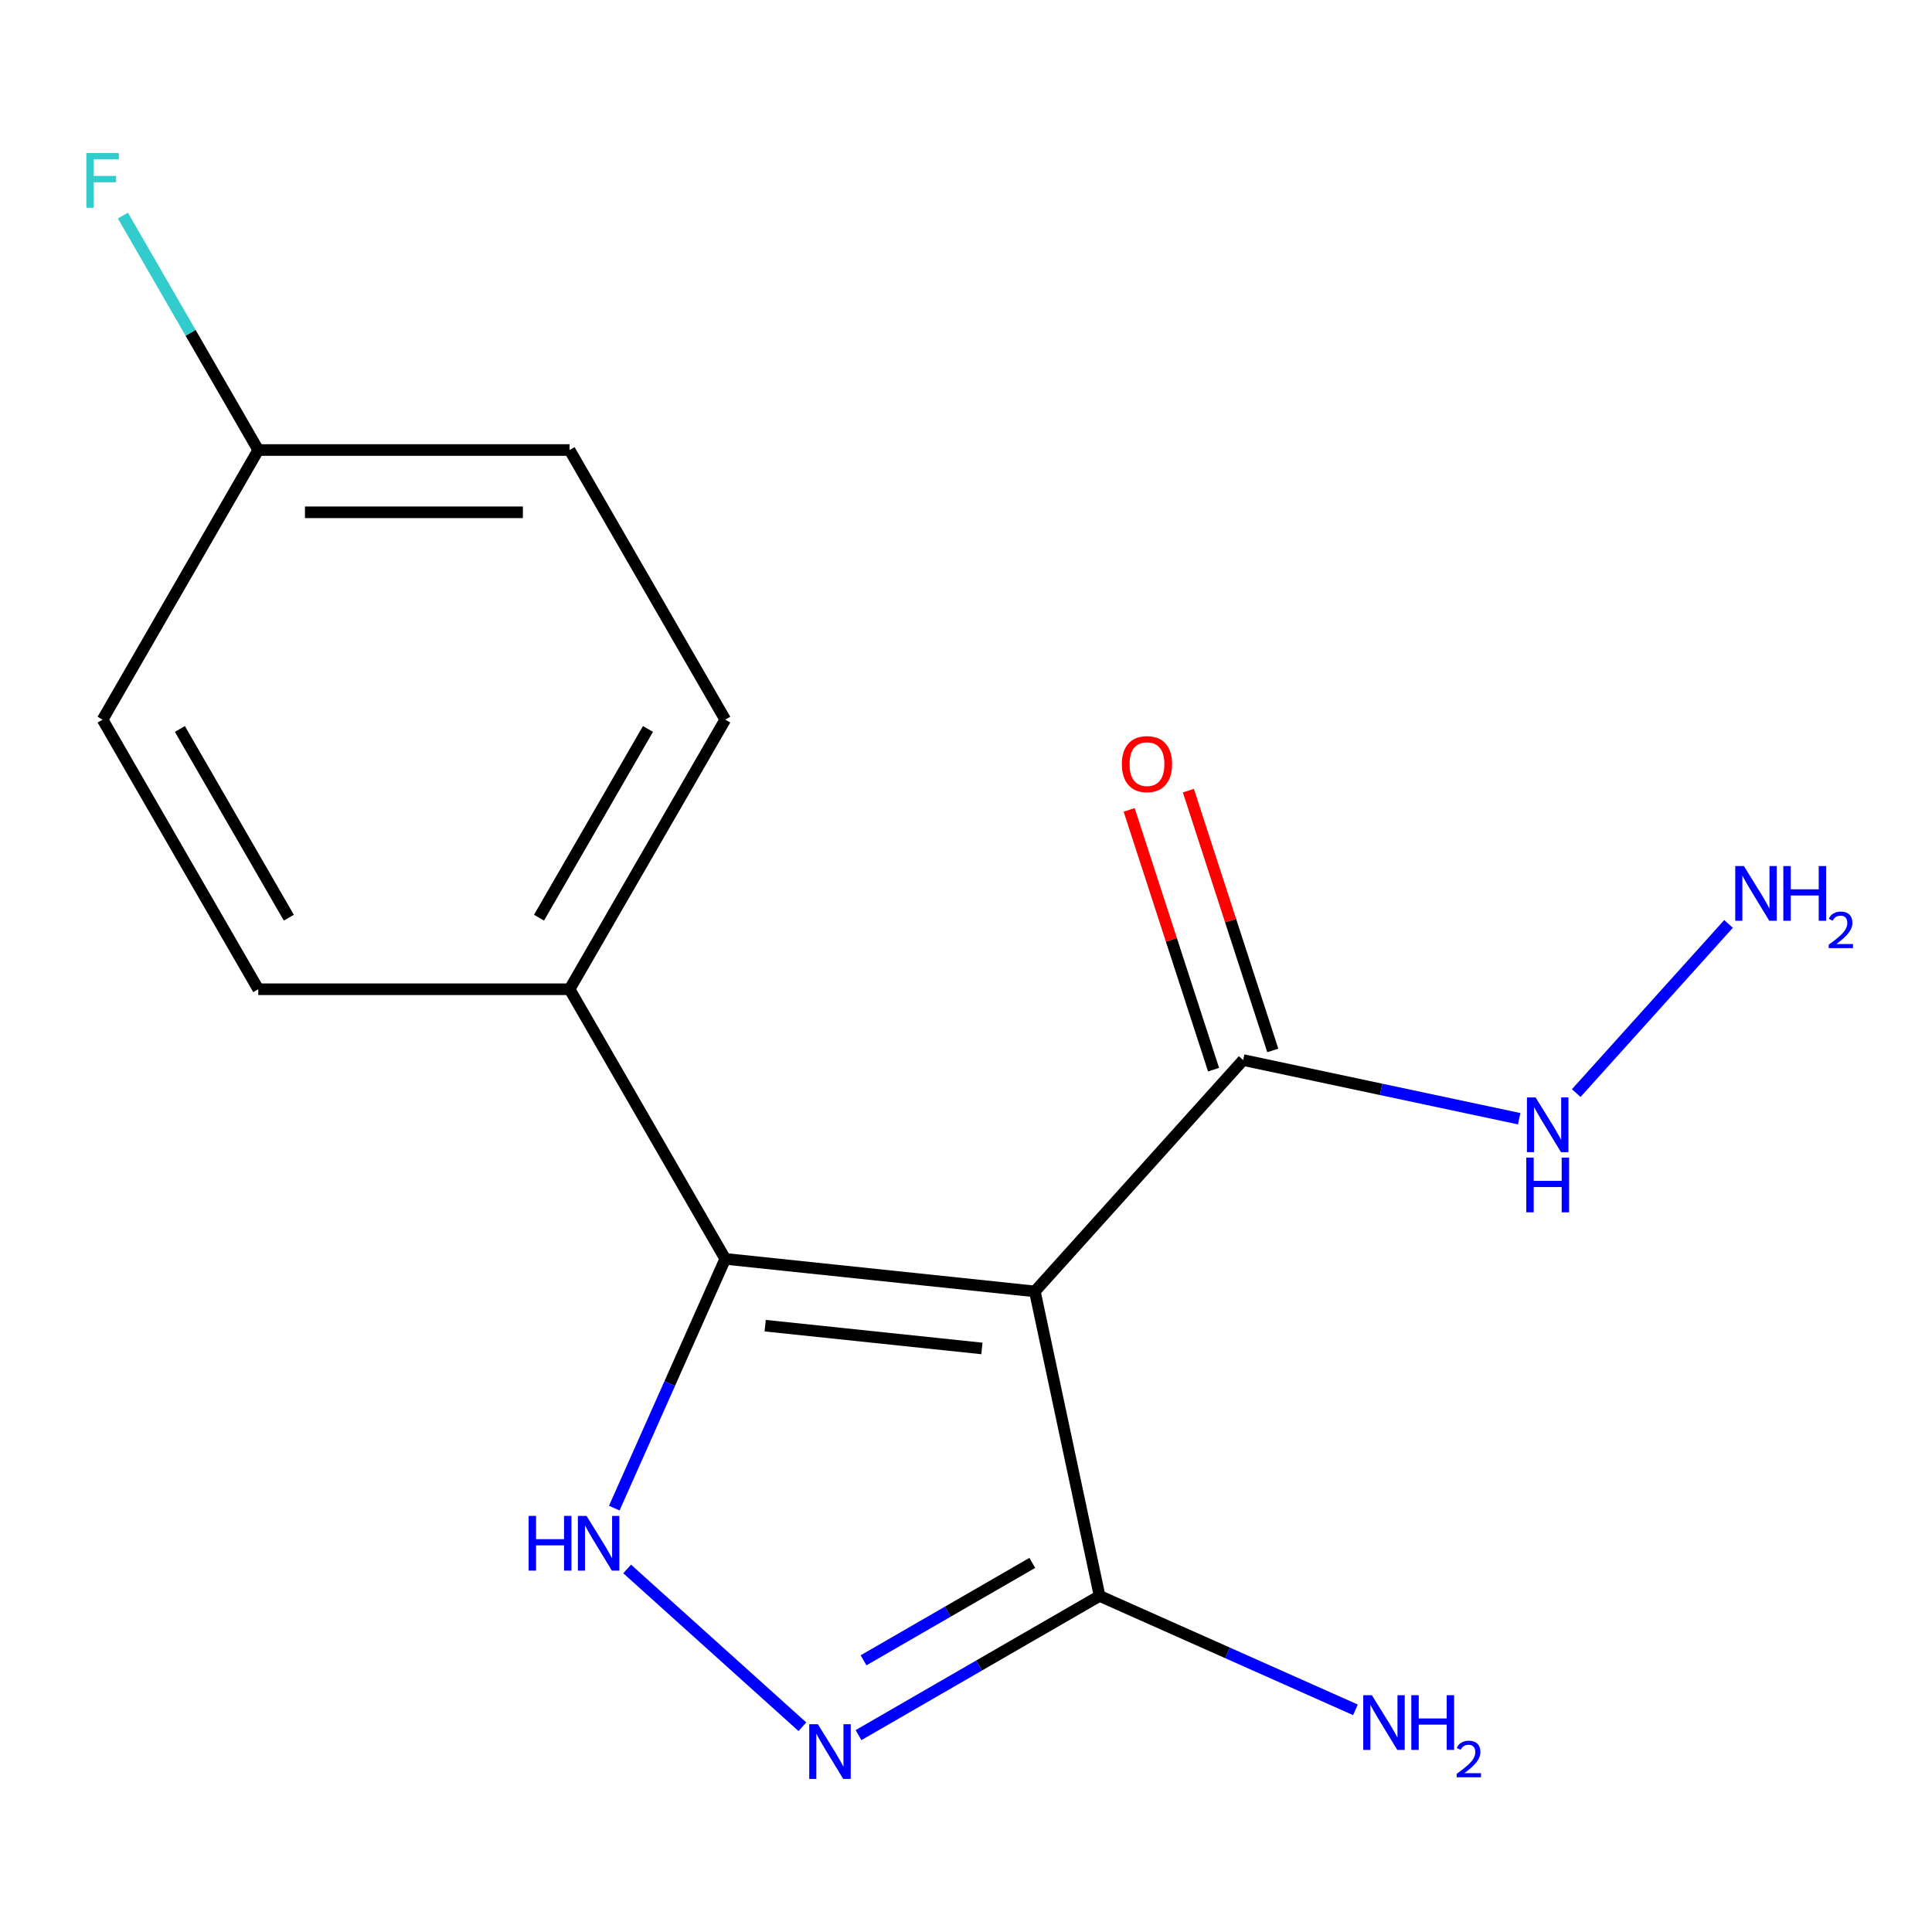 <?xml version='1.0' encoding='iso-8859-1'?>
<svg version='1.1' baseProfile='full'
              xmlns='http://www.w3.org/2000/svg'
                      xmlns:rdkit='http://www.rdkit.org/xml'
                      xmlns:xlink='http://www.w3.org/1999/xlink'
                  xml:space='preserve'
width='1000px' height='1000px' viewBox='0 0 1000 1000'>
<!-- END OF HEADER -->
<rect style='opacity:1.0;fill:#FFFFFF;stroke:none' width='1000' height='1000' x='0' y='0'> </rect>
<path class='bond-0' d='M 535.642,668.429 L 375.386,651.586' style='fill:none;fill-rule:evenodd;stroke:#000000;stroke-width:6px;stroke-linecap:butt;stroke-linejoin:miter;stroke-opacity:1' />
<path class='bond-0' d='M 508.235,697.954 L 396.056,686.163' style='fill:none;fill-rule:evenodd;stroke:#000000;stroke-width:6px;stroke-linecap:butt;stroke-linejoin:miter;stroke-opacity:1' />
<path class='bond-3' d='M 535.642,668.429 L 569.145,826.047' style='fill:none;fill-rule:evenodd;stroke:#000000;stroke-width:6px;stroke-linecap:butt;stroke-linejoin:miter;stroke-opacity:1' />
<path class='bond-4' d='M 535.642,668.429 L 643.465,548.68' style='fill:none;fill-rule:evenodd;stroke:#000000;stroke-width:6px;stroke-linecap:butt;stroke-linejoin:miter;stroke-opacity:1' />
<path class='bond-1' d='M 375.386,651.586 L 346.664,716.095' style='fill:none;fill-rule:evenodd;stroke:#000000;stroke-width:6px;stroke-linecap:butt;stroke-linejoin:miter;stroke-opacity:1' />
<path class='bond-1' d='M 346.664,716.095 L 317.943,780.605' style='fill:none;fill-rule:evenodd;stroke:#0000FF;stroke-width:6px;stroke-linecap:butt;stroke-linejoin:miter;stroke-opacity:1' />
<path class='bond-5' d='M 375.386,651.586 L 294.816,512.035' style='fill:none;fill-rule:evenodd;stroke:#000000;stroke-width:6px;stroke-linecap:butt;stroke-linejoin:miter;stroke-opacity:1' />
<path class='bond-16' d='M 324.613,812.091 L 415.323,893.766' style='fill:none;fill-rule:evenodd;stroke:#0000FF;stroke-width:6px;stroke-linecap:butt;stroke-linejoin:miter;stroke-opacity:1' />
<path class='bond-2' d='M 444.363,898.09 L 506.754,862.068' style='fill:none;fill-rule:evenodd;stroke:#0000FF;stroke-width:6px;stroke-linecap:butt;stroke-linejoin:miter;stroke-opacity:1' />
<path class='bond-2' d='M 506.754,862.068 L 569.145,826.047' style='fill:none;fill-rule:evenodd;stroke:#000000;stroke-width:6px;stroke-linecap:butt;stroke-linejoin:miter;stroke-opacity:1' />
<path class='bond-2' d='M 446.966,859.373 L 490.64,834.158' style='fill:none;fill-rule:evenodd;stroke:#0000FF;stroke-width:6px;stroke-linecap:butt;stroke-linejoin:miter;stroke-opacity:1' />
<path class='bond-2' d='M 490.64,834.158 L 534.314,808.943' style='fill:none;fill-rule:evenodd;stroke:#000000;stroke-width:6px;stroke-linecap:butt;stroke-linejoin:miter;stroke-opacity:1' />
<path class='bond-8' d='M 569.145,826.047 L 635.365,855.53' style='fill:none;fill-rule:evenodd;stroke:#000000;stroke-width:6px;stroke-linecap:butt;stroke-linejoin:miter;stroke-opacity:1' />
<path class='bond-8' d='M 635.365,855.53 L 701.584,885.013' style='fill:none;fill-rule:evenodd;stroke:#0000FF;stroke-width:6px;stroke-linecap:butt;stroke-linejoin:miter;stroke-opacity:1' />
<path class='bond-6' d='M 658.79,543.7 L 636.945,476.468' style='fill:none;fill-rule:evenodd;stroke:#000000;stroke-width:6px;stroke-linecap:butt;stroke-linejoin:miter;stroke-opacity:1' />
<path class='bond-6' d='M 636.945,476.468 L 615.1,409.236' style='fill:none;fill-rule:evenodd;stroke:#FF0000;stroke-width:6px;stroke-linecap:butt;stroke-linejoin:miter;stroke-opacity:1' />
<path class='bond-6' d='M 628.14,553.659 L 606.295,486.427' style='fill:none;fill-rule:evenodd;stroke:#000000;stroke-width:6px;stroke-linecap:butt;stroke-linejoin:miter;stroke-opacity:1' />
<path class='bond-6' d='M 606.295,486.427 L 584.45,419.195' style='fill:none;fill-rule:evenodd;stroke:#FF0000;stroke-width:6px;stroke-linecap:butt;stroke-linejoin:miter;stroke-opacity:1' />
<path class='bond-7' d='M 643.465,548.68 L 714.89,563.861' style='fill:none;fill-rule:evenodd;stroke:#000000;stroke-width:6px;stroke-linecap:butt;stroke-linejoin:miter;stroke-opacity:1' />
<path class='bond-7' d='M 714.89,563.861 L 786.315,579.043' style='fill:none;fill-rule:evenodd;stroke:#0000FF;stroke-width:6px;stroke-linecap:butt;stroke-linejoin:miter;stroke-opacity:1' />
<path class='bond-9' d='M 294.816,512.035 L 375.386,372.485' style='fill:none;fill-rule:evenodd;stroke:#000000;stroke-width:6px;stroke-linecap:butt;stroke-linejoin:miter;stroke-opacity:1' />
<path class='bond-9' d='M 278.992,474.989 L 335.39,377.303' style='fill:none;fill-rule:evenodd;stroke:#000000;stroke-width:6px;stroke-linecap:butt;stroke-linejoin:miter;stroke-opacity:1' />
<path class='bond-10' d='M 294.816,512.035 L 133.677,512.035' style='fill:none;fill-rule:evenodd;stroke:#000000;stroke-width:6px;stroke-linecap:butt;stroke-linejoin:miter;stroke-opacity:1' />
<path class='bond-12' d='M 815.852,565.78 L 894.689,478.222' style='fill:none;fill-rule:evenodd;stroke:#0000FF;stroke-width:6px;stroke-linecap:butt;stroke-linejoin:miter;stroke-opacity:1' />
<path class='bond-13' d='M 375.386,372.485 L 294.816,232.934' style='fill:none;fill-rule:evenodd;stroke:#000000;stroke-width:6px;stroke-linecap:butt;stroke-linejoin:miter;stroke-opacity:1' />
<path class='bond-14' d='M 133.677,512.035 L 53.108,372.485' style='fill:none;fill-rule:evenodd;stroke:#000000;stroke-width:6px;stroke-linecap:butt;stroke-linejoin:miter;stroke-opacity:1' />
<path class='bond-14' d='M 149.502,474.989 L 93.103,377.303' style='fill:none;fill-rule:evenodd;stroke:#000000;stroke-width:6px;stroke-linecap:butt;stroke-linejoin:miter;stroke-opacity:1' />
<path class='bond-11' d='M 133.677,232.934 L 53.108,372.485' style='fill:none;fill-rule:evenodd;stroke:#000000;stroke-width:6px;stroke-linecap:butt;stroke-linejoin:miter;stroke-opacity:1' />
<path class='bond-15' d='M 133.677,232.934 L 98.643,172.253' style='fill:none;fill-rule:evenodd;stroke:#000000;stroke-width:6px;stroke-linecap:butt;stroke-linejoin:miter;stroke-opacity:1' />
<path class='bond-15' d='M 98.643,172.253 L 63.609,111.572' style='fill:none;fill-rule:evenodd;stroke:#33CCCC;stroke-width:6px;stroke-linecap:butt;stroke-linejoin:miter;stroke-opacity:1' />
<path class='bond-17' d='M 133.677,232.934 L 294.816,232.934' style='fill:none;fill-rule:evenodd;stroke:#000000;stroke-width:6px;stroke-linecap:butt;stroke-linejoin:miter;stroke-opacity:1' />
<path class='bond-17' d='M 157.848,265.162 L 270.645,265.162' style='fill:none;fill-rule:evenodd;stroke:#000000;stroke-width:6px;stroke-linecap:butt;stroke-linejoin:miter;stroke-opacity:1' />
<path  class='atom-2' d='M 273.625 784.633
L 277.465 784.633
L 277.465 796.673
L 291.945 796.673
L 291.945 784.633
L 295.785 784.633
L 295.785 812.953
L 291.945 812.953
L 291.945 799.873
L 277.465 799.873
L 277.465 812.953
L 273.625 812.953
L 273.625 784.633
' fill='#0000FF'/>
<path  class='atom-2' d='M 303.585 784.633
L 312.865 799.633
Q 313.785 801.113, 315.265 803.793
Q 316.745 806.473, 316.825 806.633
L 316.825 784.633
L 320.585 784.633
L 320.585 812.953
L 316.705 812.953
L 306.745 796.553
Q 305.585 794.633, 304.345 792.433
Q 303.145 790.233, 302.785 789.553
L 302.785 812.953
L 299.105 812.953
L 299.105 784.633
L 303.585 784.633
' fill='#0000FF'/>
<path  class='atom-3' d='M 423.334 892.457
L 432.614 907.457
Q 433.534 908.937, 435.014 911.617
Q 436.494 914.297, 436.574 914.457
L 436.574 892.457
L 440.334 892.457
L 440.334 920.777
L 436.454 920.777
L 426.494 904.377
Q 425.334 902.457, 424.094 900.257
Q 422.894 898.057, 422.534 897.377
L 422.534 920.777
L 418.854 920.777
L 418.854 892.457
L 423.334 892.457
' fill='#0000FF'/>
<path  class='atom-7' d='M 580.671 395.507
Q 580.671 388.707, 584.031 384.907
Q 587.391 381.107, 593.671 381.107
Q 599.951 381.107, 603.311 384.907
Q 606.671 388.707, 606.671 395.507
Q 606.671 402.387, 603.271 406.307
Q 599.871 410.187, 593.671 410.187
Q 587.431 410.187, 584.031 406.307
Q 580.671 402.427, 580.671 395.507
M 593.671 406.987
Q 597.991 406.987, 600.311 404.107
Q 602.671 401.187, 602.671 395.507
Q 602.671 389.947, 600.311 387.147
Q 597.991 384.307, 593.671 384.307
Q 589.351 384.307, 586.991 387.107
Q 584.671 389.907, 584.671 395.507
Q 584.671 401.227, 586.991 404.107
Q 589.351 406.987, 593.671 406.987
' fill='#FF0000'/>
<path  class='atom-8' d='M 794.823 568.022
L 804.103 583.022
Q 805.023 584.502, 806.503 587.182
Q 807.983 589.862, 808.063 590.022
L 808.063 568.022
L 811.823 568.022
L 811.823 596.342
L 807.943 596.342
L 797.983 579.942
Q 796.823 578.022, 795.583 575.822
Q 794.383 573.622, 794.023 572.942
L 794.023 596.342
L 790.343 596.342
L 790.343 568.022
L 794.823 568.022
' fill='#0000FF'/>
<path  class='atom-8' d='M 790.003 599.174
L 793.843 599.174
L 793.843 611.214
L 808.323 611.214
L 808.323 599.174
L 812.163 599.174
L 812.163 627.494
L 808.323 627.494
L 808.323 614.414
L 793.843 614.414
L 793.843 627.494
L 790.003 627.494
L 790.003 599.174
' fill='#0000FF'/>
<path  class='atom-9' d='M 710.093 877.428
L 719.373 892.428
Q 720.293 893.908, 721.773 896.588
Q 723.253 899.268, 723.333 899.428
L 723.333 877.428
L 727.093 877.428
L 727.093 905.748
L 723.213 905.748
L 713.253 889.348
Q 712.093 887.428, 710.853 885.228
Q 709.653 883.028, 709.293 882.348
L 709.293 905.748
L 705.613 905.748
L 705.613 877.428
L 710.093 877.428
' fill='#0000FF'/>
<path  class='atom-9' d='M 730.493 877.428
L 734.333 877.428
L 734.333 889.468
L 748.813 889.468
L 748.813 877.428
L 752.653 877.428
L 752.653 905.748
L 748.813 905.748
L 748.813 892.668
L 734.333 892.668
L 734.333 905.748
L 730.493 905.748
L 730.493 877.428
' fill='#0000FF'/>
<path  class='atom-9' d='M 754.026 904.755
Q 754.712 902.986, 756.349 902.009
Q 757.986 901.006, 760.256 901.006
Q 763.081 901.006, 764.665 902.537
Q 766.249 904.068, 766.249 906.787
Q 766.249 909.559, 764.19 912.147
Q 762.157 914.734, 757.933 917.796
L 766.566 917.796
L 766.566 919.908
L 753.973 919.908
L 753.973 918.139
Q 757.458 915.658, 759.517 913.81
Q 761.602 911.962, 762.606 910.299
Q 763.609 908.635, 763.609 906.919
Q 763.609 905.124, 762.711 904.121
Q 761.814 903.118, 760.256 903.118
Q 758.751 903.118, 757.748 903.725
Q 756.745 904.332, 756.032 905.679
L 754.026 904.755
' fill='#0000FF'/>
<path  class='atom-13' d='M 902.646 448.273
L 911.926 463.273
Q 912.846 464.753, 914.326 467.433
Q 915.806 470.113, 915.886 470.273
L 915.886 448.273
L 919.646 448.273
L 919.646 476.593
L 915.766 476.593
L 905.806 460.193
Q 904.646 458.273, 903.406 456.073
Q 902.206 453.873, 901.846 453.193
L 901.846 476.593
L 898.166 476.593
L 898.166 448.273
L 902.646 448.273
' fill='#0000FF'/>
<path  class='atom-13' d='M 923.046 448.273
L 926.886 448.273
L 926.886 460.313
L 941.366 460.313
L 941.366 448.273
L 945.206 448.273
L 945.206 476.593
L 941.366 476.593
L 941.366 463.513
L 926.886 463.513
L 926.886 476.593
L 923.046 476.593
L 923.046 448.273
' fill='#0000FF'/>
<path  class='atom-13' d='M 946.579 475.599
Q 947.265 473.83, 948.902 472.853
Q 950.539 471.85, 952.809 471.85
Q 955.634 471.85, 957.218 473.381
Q 958.802 474.913, 958.802 477.632
Q 958.802 480.404, 956.743 482.991
Q 954.71 485.578, 950.486 488.641
L 959.119 488.641
L 959.119 490.753
L 946.526 490.753
L 946.526 488.984
Q 950.011 486.502, 952.07 484.654
Q 954.156 482.806, 955.159 481.143
Q 956.162 479.48, 956.162 477.764
Q 956.162 475.969, 955.265 474.965
Q 954.367 473.962, 952.809 473.962
Q 951.305 473.962, 950.301 474.569
Q 949.298 475.177, 948.585 476.523
L 946.579 475.599
' fill='#0000FF'/>
<path  class='atom-16' d='M 44.688 79.223
L 61.528 79.223
L 61.528 82.463
L 48.488 82.463
L 48.488 91.063
L 60.088 91.063
L 60.088 94.343
L 48.488 94.343
L 48.488 107.543
L 44.688 107.543
L 44.688 79.223
' fill='#33CCCC'/>
</svg>

